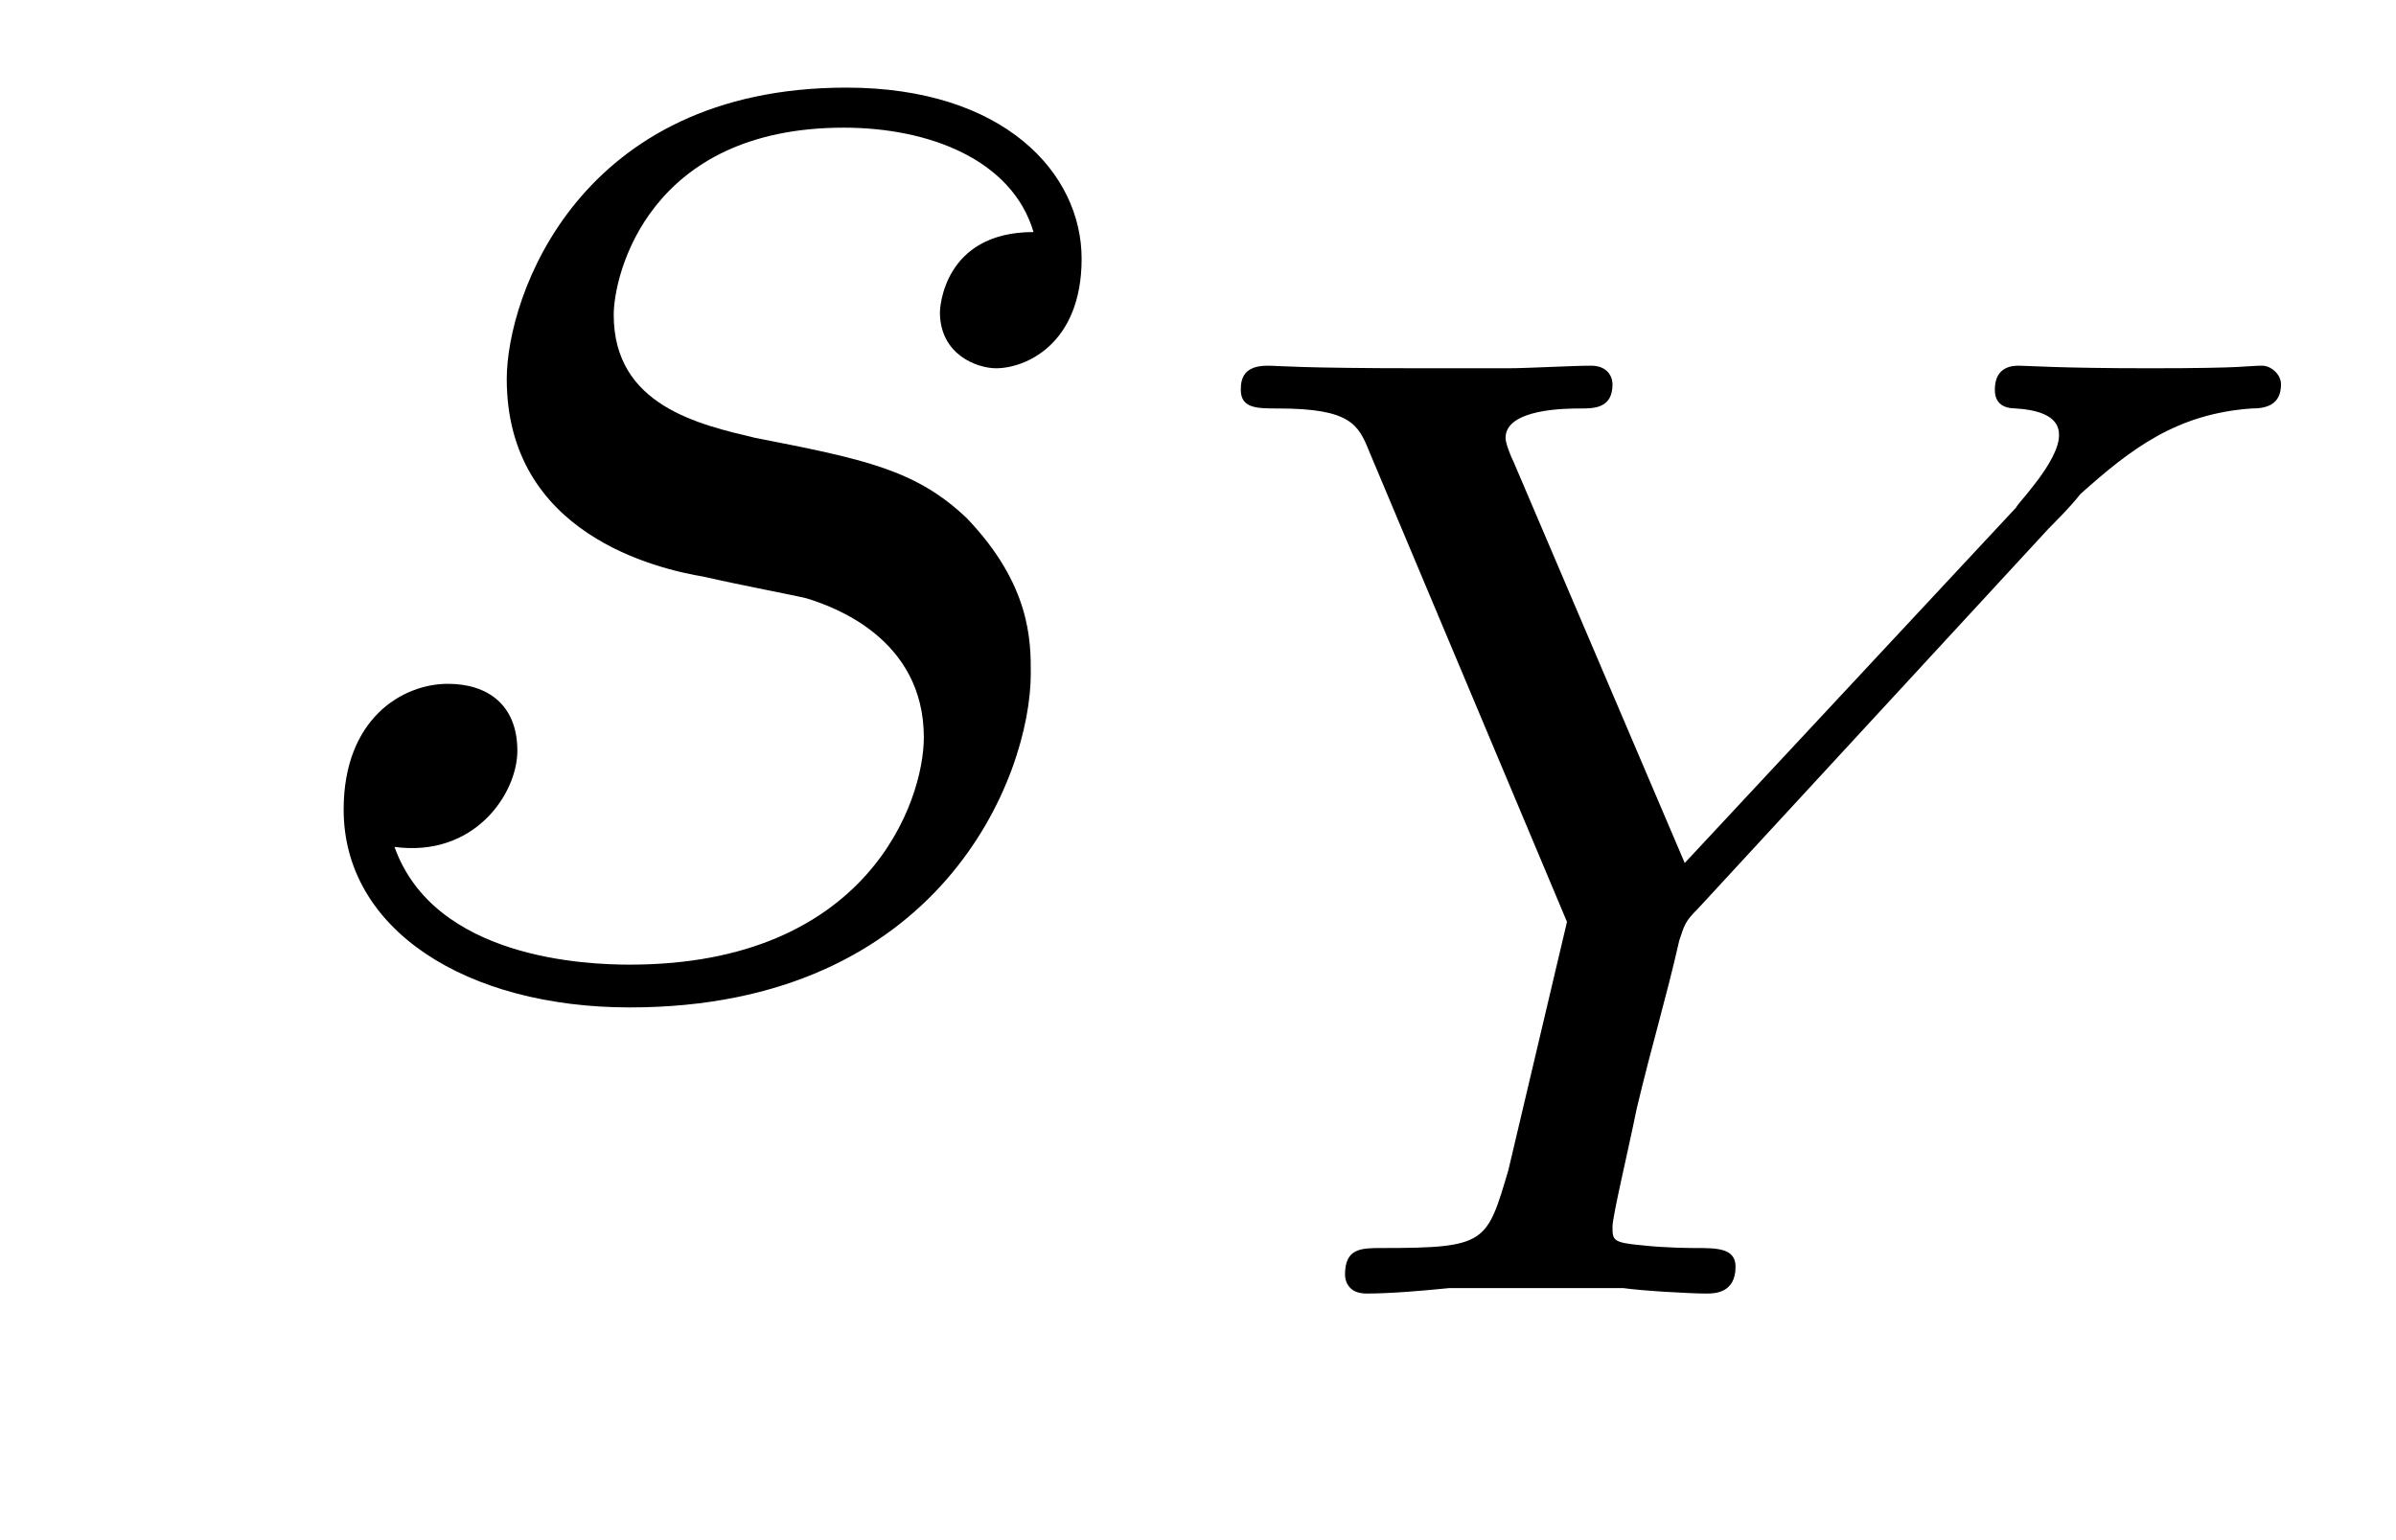 <?xml version='1.0'?>
<!-- This file was generated by dvisvgm 1.9.2 -->
<svg height='9pt' version='1.1' viewBox='0 -9 14 9' width='14pt' xmlns='http://www.w3.org/2000/svg' xmlns:xlink='http://www.w3.org/1999/xlink'>
<g id='page1'>
<g transform='matrix(1 0 0 1 -127 651)'>
<path d='M131.117 -656.629C131.32 -656.582 131.648 -656.52 131.711 -656.504C131.867 -656.457 132.398 -656.27 132.398 -655.691C132.398 -655.316 132.07 -654.363 130.68 -654.363C130.43 -654.363 129.539 -654.395 129.305 -655.051C129.773 -654.988 130.023 -655.363 130.023 -655.613C130.023 -655.879 129.852 -656.004 129.617 -656.004C129.352 -656.004 129.008 -655.801 129.008 -655.269C129.008 -654.566 129.727 -654.113 130.68 -654.113C132.492 -654.113 133.023 -655.457 133.023 -656.066C133.023 -656.254 133.023 -656.582 132.648 -656.973C132.352 -657.254 132.055 -657.316 131.414 -657.441C131.086 -657.519 130.586 -657.629 130.586 -658.16C130.586 -658.395 130.789 -659.254 131.93 -659.254C132.43 -659.254 132.914 -659.066 133.039 -658.644C132.508 -658.644 132.492 -658.191 132.492 -658.176C132.492 -657.926 132.711 -657.848 132.82 -657.848C132.992 -657.848 133.32 -657.988 133.32 -658.488C133.32 -658.988 132.867 -659.488 131.945 -659.488C130.383 -659.488 129.961 -658.269 129.961 -657.785C129.961 -656.879 130.836 -656.676 131.117 -656.629ZM133.918 -654.238' fill-rule='evenodd'/>
<path d='M138.969 -656.91C139.031 -656.973 139.094 -657.035 139.156 -657.113C139.453 -657.379 139.719 -657.582 140.156 -657.613C140.234 -657.613 140.328 -657.629 140.328 -657.754C140.328 -657.816 140.266 -657.863 140.219 -657.863C140.125 -657.863 140.141 -657.848 139.563 -657.848C139.031 -657.848 138.844 -657.863 138.797 -657.863C138.766 -657.863 138.656 -657.863 138.656 -657.723C138.656 -657.645 138.703 -657.613 138.781 -657.613C139.016 -657.598 139.031 -657.504 139.031 -657.457C139.031 -657.301 138.781 -657.051 138.781 -657.035L136.844 -654.957L135.844 -657.301C135.828 -657.332 135.797 -657.41 135.797 -657.441C135.797 -657.613 136.156 -657.613 136.234 -657.613C136.313 -657.613 136.422 -657.613 136.422 -657.754C136.422 -657.801 136.391 -657.863 136.297 -657.863C136.188 -657.863 135.922 -657.848 135.813 -657.848H135.312C134.578 -657.848 134.469 -657.863 134.406 -657.863C134.266 -657.863 134.25 -657.785 134.25 -657.723C134.25 -657.613 134.344 -657.613 134.469 -657.613C134.891 -657.613 134.937 -657.519 135 -657.363L136.156 -654.613L135.813 -653.16C135.687 -652.738 135.687 -652.707 135.078 -652.707C134.953 -652.707 134.859 -652.707 134.859 -652.551C134.859 -652.52 134.875 -652.441 134.984 -652.441C135.125 -652.441 135.312 -652.457 135.469 -652.473H136.484C136.594 -652.457 136.875 -652.441 136.969 -652.441C137.016 -652.441 137.141 -652.441 137.141 -652.598C137.141 -652.707 137.031 -652.707 136.906 -652.707C136.891 -652.707 136.734 -652.707 136.594 -652.723C136.422 -652.738 136.422 -652.754 136.422 -652.832C136.422 -652.895 136.516 -653.285 136.563 -653.52C136.656 -653.91 136.734 -654.16 136.812 -654.504C136.844 -654.598 136.844 -654.613 136.922 -654.691L138.969 -656.91ZM138.84 -652.441' fill-rule='evenodd'/>
</g>
</g>
</svg>
